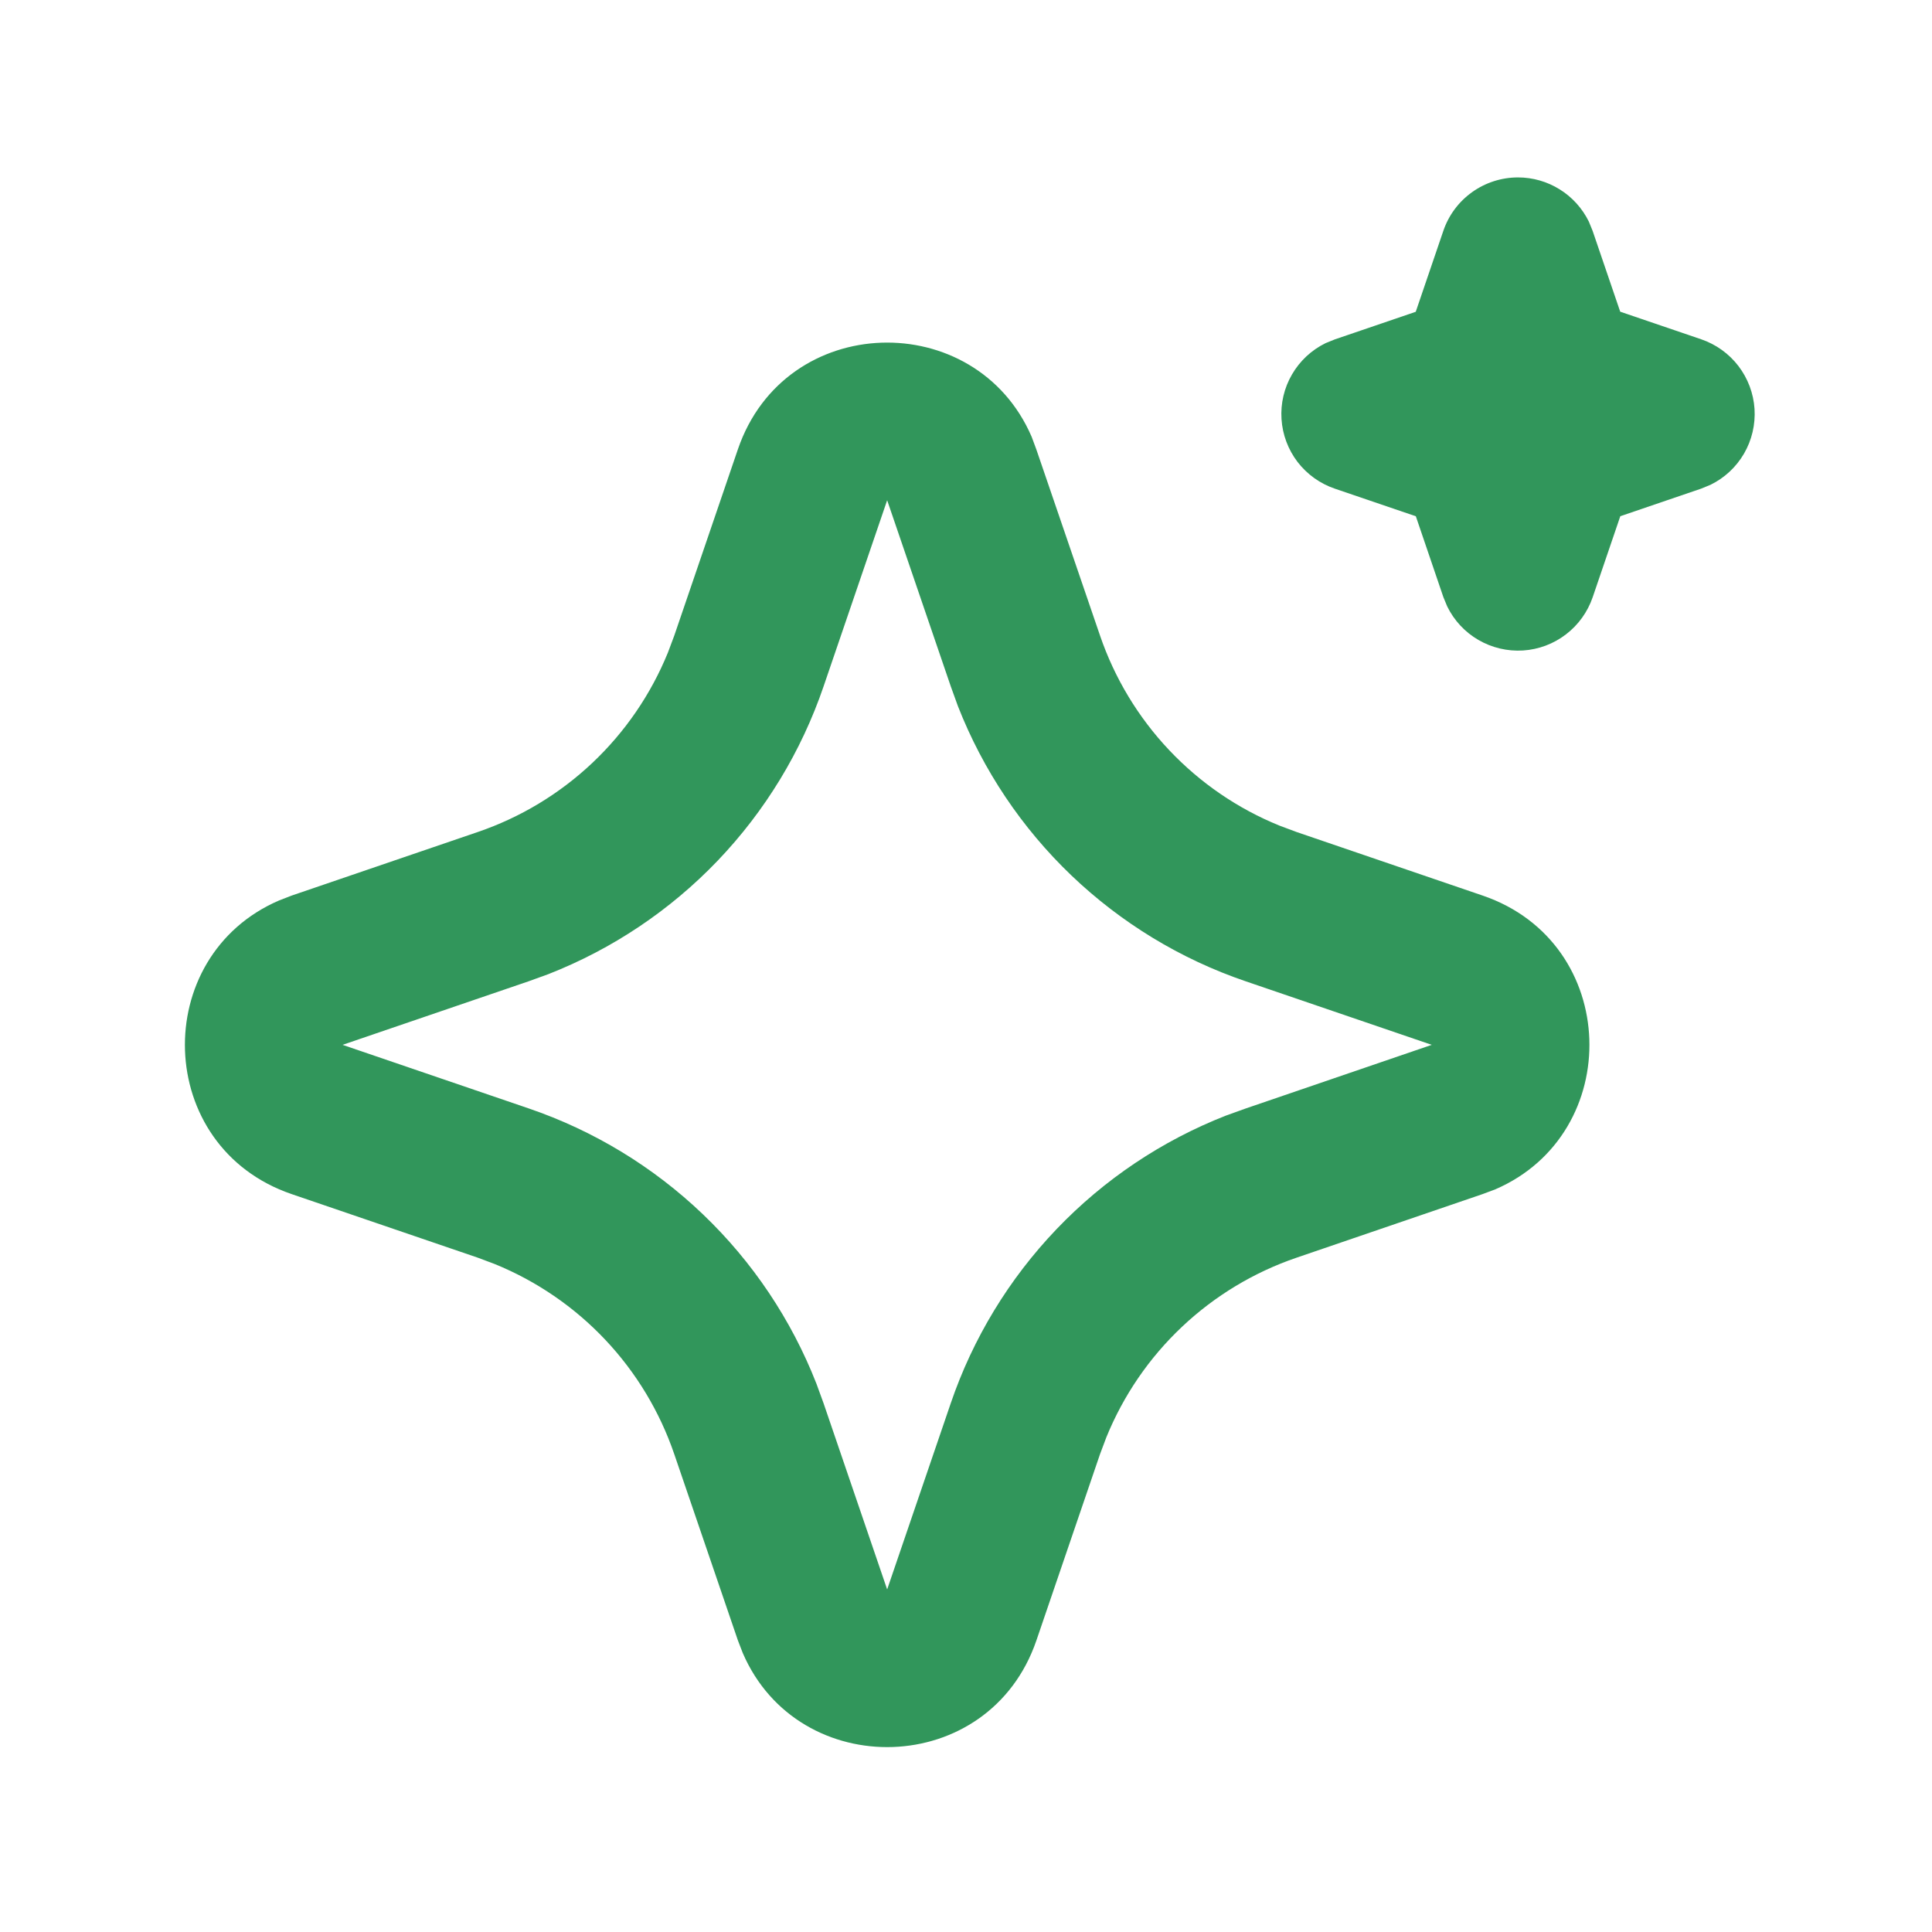 <?xml version="1.0" encoding="UTF-8"?> <svg xmlns="http://www.w3.org/2000/svg" width="42" height="42" viewBox="0 0 42 42" fill="none"><path d="M16.041 9.768C17.066 6.768 21.211 6.677 22.427 9.495L22.529 9.77L23.913 13.815C24.23 14.743 24.742 15.592 25.415 16.305C26.088 17.018 26.906 17.579 27.814 17.948L28.186 18.087L32.232 19.469C35.232 20.494 35.323 24.639 32.507 25.855L32.232 25.958L28.186 27.341C27.258 27.658 26.409 28.17 25.696 28.843C24.982 29.516 24.422 30.335 24.052 31.243L23.913 31.613L22.531 35.66C21.506 38.66 17.361 38.751 16.147 35.935L16.041 35.66L14.659 31.615C14.342 30.687 13.83 29.837 13.157 29.124C12.484 28.411 11.665 27.85 10.757 27.48L10.387 27.341L6.341 25.959C3.34 24.934 3.249 20.789 6.067 19.575L6.341 19.469L10.387 18.087C11.315 17.77 12.164 17.258 12.877 16.585C13.59 15.912 14.15 15.094 14.52 14.186L14.659 13.815L16.041 9.768ZM19.286 10.875L17.904 14.921C17.421 16.336 16.636 17.628 15.603 18.709C14.57 19.789 13.313 20.631 11.921 21.177L11.493 21.332L7.447 22.714L11.493 24.096C12.908 24.579 14.2 25.364 15.28 26.397C16.361 27.43 17.203 28.687 17.748 30.079L17.904 30.507L19.286 34.553L20.668 30.507C21.15 29.093 21.936 27.8 22.969 26.72C24.002 25.639 25.259 24.797 26.651 24.252L27.079 24.098L31.125 22.714L27.079 21.332C25.664 20.85 24.372 20.064 23.291 19.031C22.211 17.998 21.369 16.741 20.824 15.35L20.669 14.921L19.286 10.875ZM33 3.857C33.321 3.857 33.635 3.947 33.907 4.117C34.179 4.286 34.398 4.529 34.54 4.817L34.622 5.018L35.222 6.776L36.983 7.376C37.304 7.486 37.586 7.688 37.792 7.957C37.998 8.227 38.12 8.551 38.142 8.89C38.163 9.229 38.084 9.567 37.914 9.86C37.743 10.154 37.49 10.39 37.185 10.539L36.983 10.622L35.224 11.222L34.624 12.982C34.514 13.303 34.312 13.585 34.042 13.791C33.773 13.998 33.448 14.119 33.109 14.141C32.77 14.162 32.433 14.082 32.14 13.912C31.846 13.742 31.61 13.488 31.461 13.183L31.378 12.982L30.779 11.223L29.018 10.623C28.697 10.514 28.415 10.312 28.208 10.043C28.002 9.773 27.88 9.448 27.859 9.11C27.837 8.771 27.916 8.433 28.087 8.14C28.257 7.846 28.511 7.61 28.816 7.46L29.018 7.378L30.777 6.778L31.377 5.018C31.492 4.679 31.711 4.385 32.002 4.177C32.293 3.969 32.642 3.857 33 3.857Z" fill="#31965B"></path></svg> 